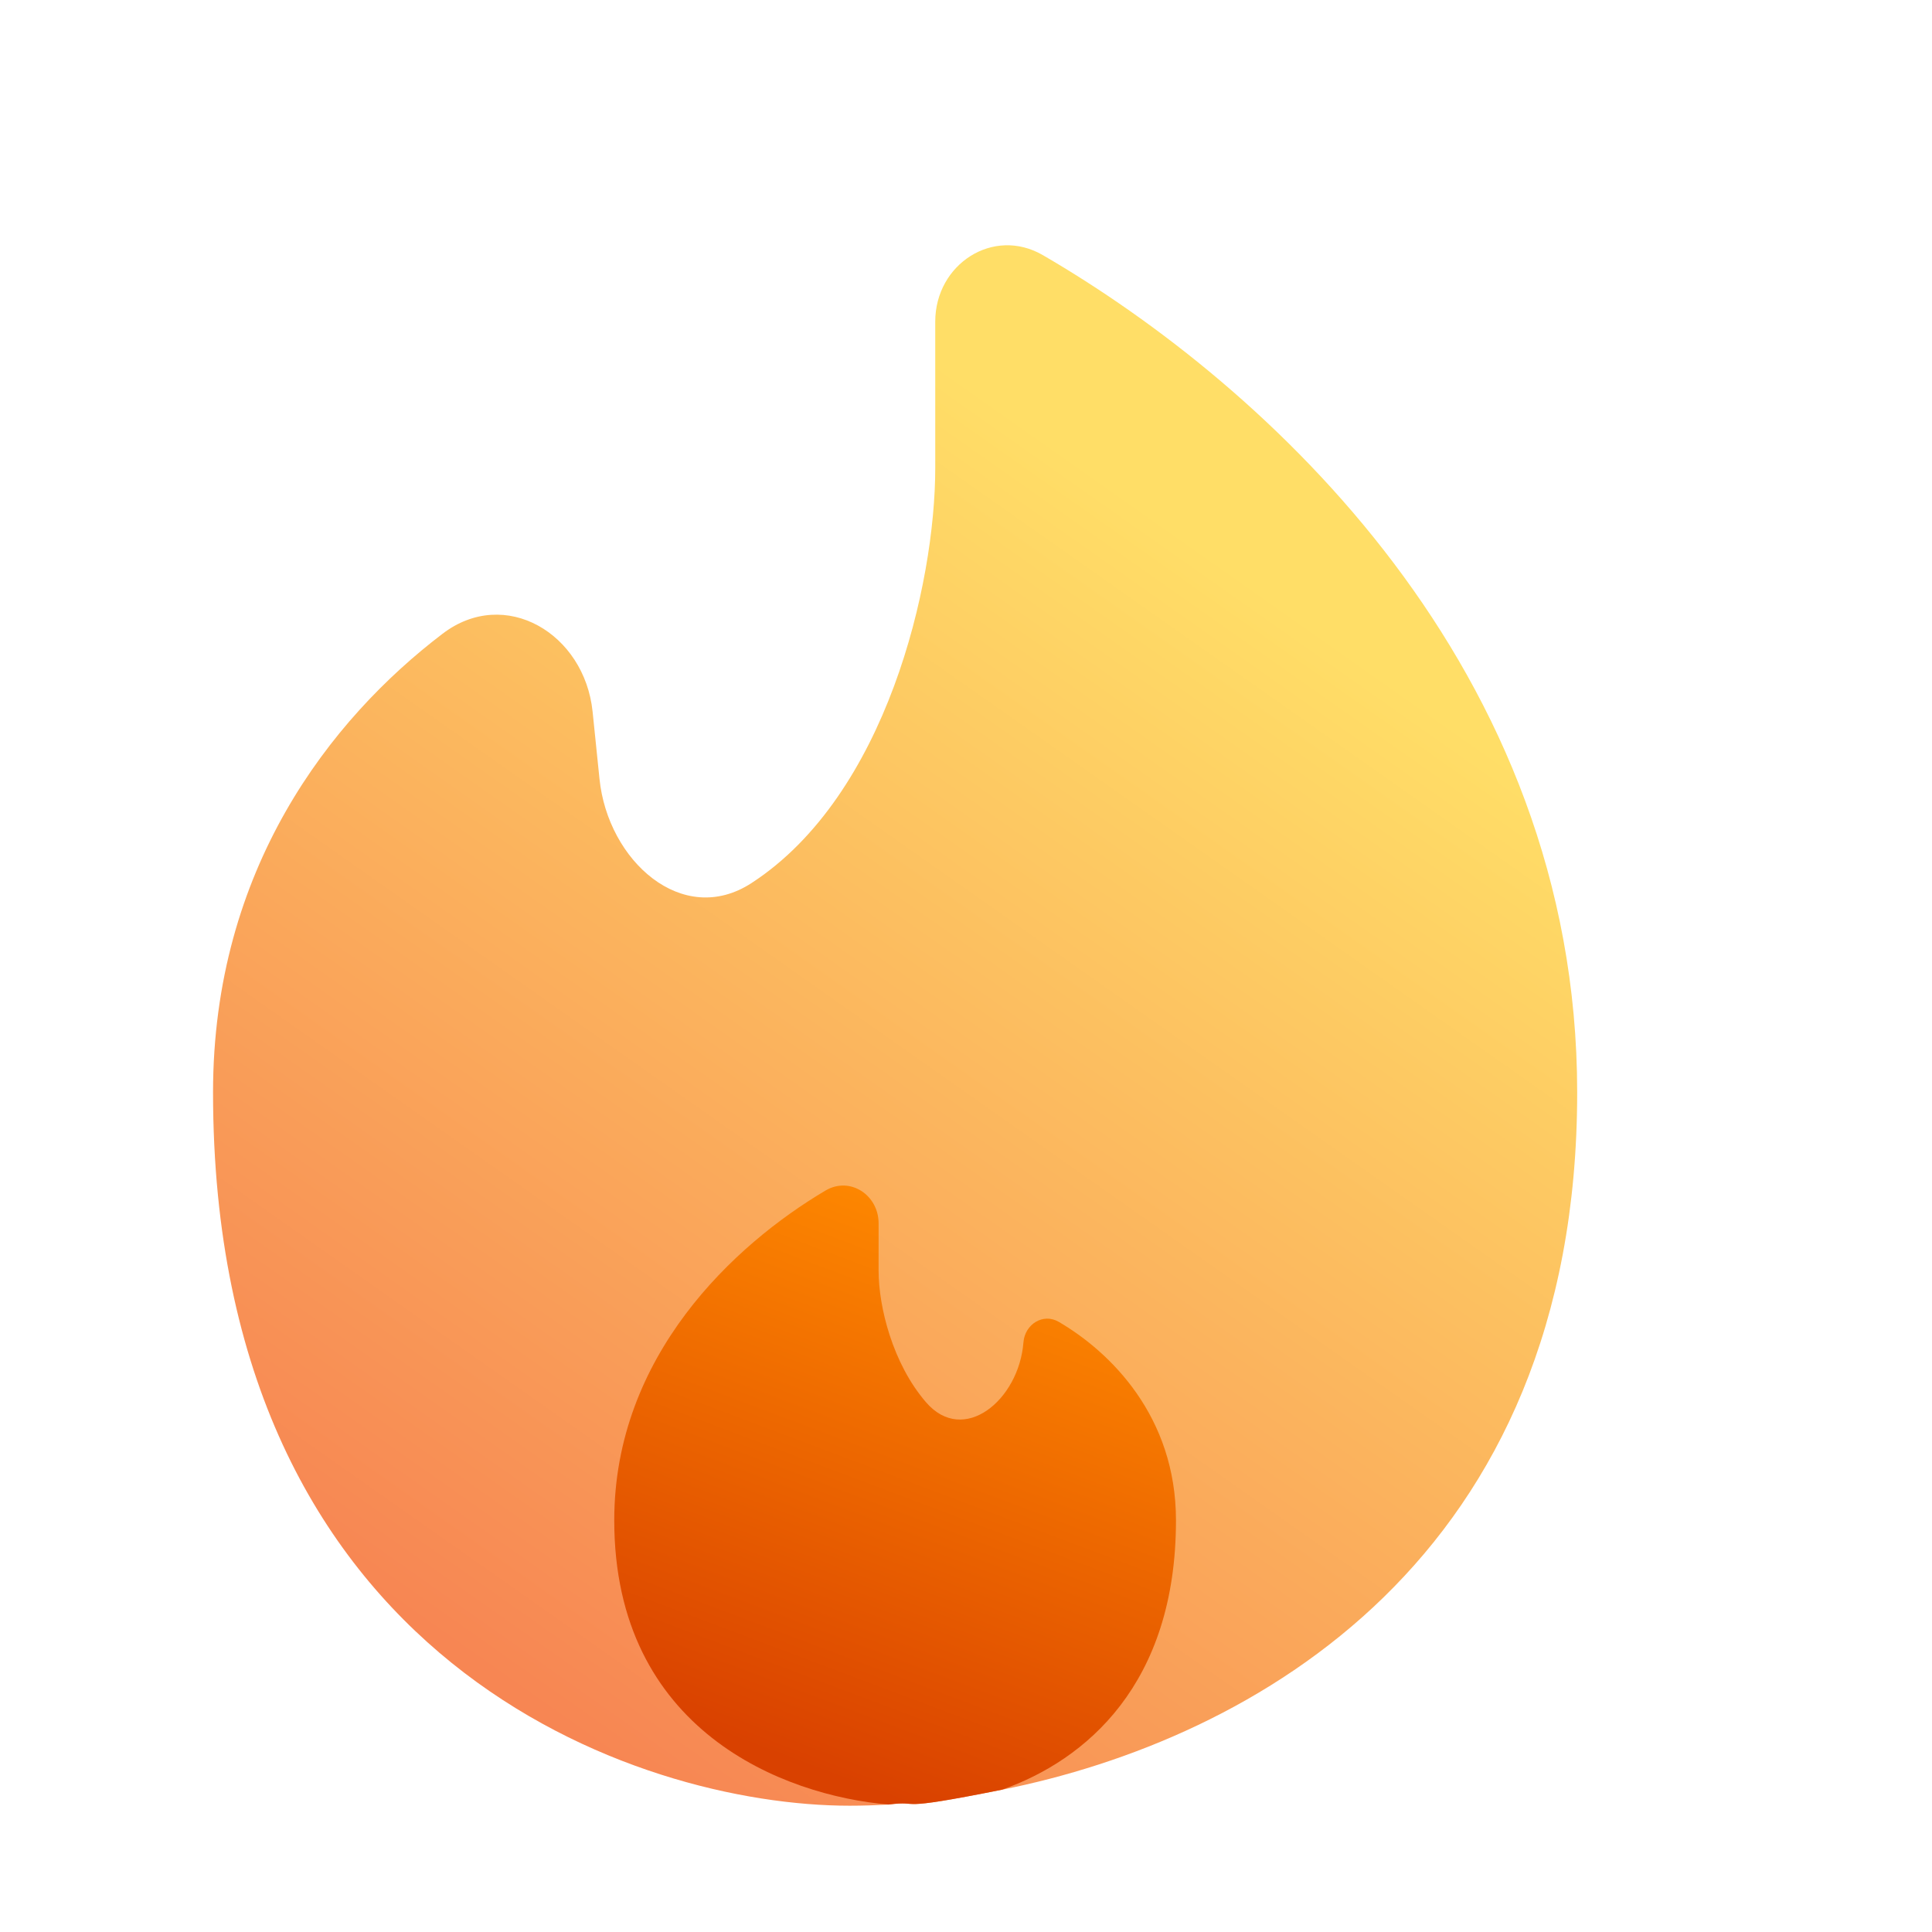 <svg width="63" height="63" viewBox="0 0 63 63" fill="none" xmlns="http://www.w3.org/2000/svg">
<g filter="url(#filter0_ii_2608_2323)">
<path d="M33.777 57.051C41.957 55.413 52.533 49.529 52.533 34.313C52.533 20.468 42.399 11.247 35.112 7.011C33.492 6.069 31.6 7.306 31.6 9.177V13.96C31.6 17.734 30.015 24.621 25.608 27.486C23.358 28.949 20.924 26.759 20.652 24.09L20.427 21.897C20.165 19.348 17.57 17.802 15.534 19.356C11.873 22.143 8.05 27.036 8.05 34.31C8.05 52.917 21.89 57.572 28.808 57.572C29.213 57.572 29.635 57.559 30.075 57.533C31.242 57.386 30.075 57.792 33.777 57.049" fill="url(#paint0_linear_2608_2323)"/>
<path d="M21.133 48.266C21.133 55.122 26.657 57.241 30.074 57.534C31.241 57.388 30.074 57.794 33.777 57.05C36.496 56.09 39.45 53.625 39.45 48.266C39.45 44.872 37.307 42.776 35.63 41.795C35.117 41.494 34.52 41.874 34.476 42.465C34.329 44.344 32.524 45.841 31.296 44.412C30.21 43.151 29.753 41.306 29.753 40.126V38.582C29.753 37.656 28.818 37.038 28.018 37.514C25.045 39.275 21.133 42.902 21.133 48.266Z" fill="url(#paint1_linear_2608_2323)"/>
</g>
<defs>
<filter id="filter0_ii_2608_2323" x="-0.903" y="-1.996" width="63.903" height="68.11" filterUnits="userSpaceOnUse" color-interpolation-filters="sRGB">
<feFlood flood-opacity="0" result="BackgroundImageFix"/>
<feBlend mode="normal" in="SourceGraphic" in2="BackgroundImageFix" result="shape"/>
<feColorMatrix in="SourceAlpha" type="matrix" values="0 0 0 0 0 0 0 0 0 0 0 0 0 0 0 0 0 0 127 0" result="hardAlpha"/>
<feOffset dx="-1.103" dy="3.31"/>
<feGaussianBlur stdDeviation="2.262"/>
<feComposite in2="hardAlpha" operator="arithmetic" k2="-1" k3="1"/>
<feColorMatrix type="matrix" values="0 0 0 0 1 0 0 0 0 1 0 0 0 0 1 0 0 0 0.83 0"/>
<feBlend mode="normal" in2="shape" result="effect1_innerShadow_2608_2323"/>
<feColorMatrix in="SourceAlpha" type="matrix" values="0 0 0 0 0 0 0 0 0 0 0 0 0 0 0 0 0 0 127 0" result="hardAlpha"/>
<feOffset dy="-2"/>
<feGaussianBlur stdDeviation="1.545"/>
<feComposite in2="hardAlpha" operator="arithmetic" k2="-1" k3="1"/>
<feColorMatrix type="matrix" values="0 0 0 0 0.886 0 0 0 0 0.434 0 0 0 0 0.229 0 0 0 0.6 0"/>
<feBlend mode="normal" in2="effect1_innerShadow_2608_2323" result="effect2_innerShadow_2608_2323"/>
</filter>
<linearGradient id="paint0_linear_2608_2323" x1="43" y1="18.404" x2="18" y2="53.904" gradientUnits="userSpaceOnUse">
<stop stop-color="#FFDE67"/>
<stop offset="1" stop-color="#F78653"/>
</linearGradient>
<linearGradient id="paint1_linear_2608_2323" x1="34.5" y1="38.404" x2="27.709" y2="56.432" gradientUnits="userSpaceOnUse">
<stop stop-color="#FF8A00"/>
<stop offset="1" stop-color="#D94100"/>
</linearGradient>
</defs>
</svg>

